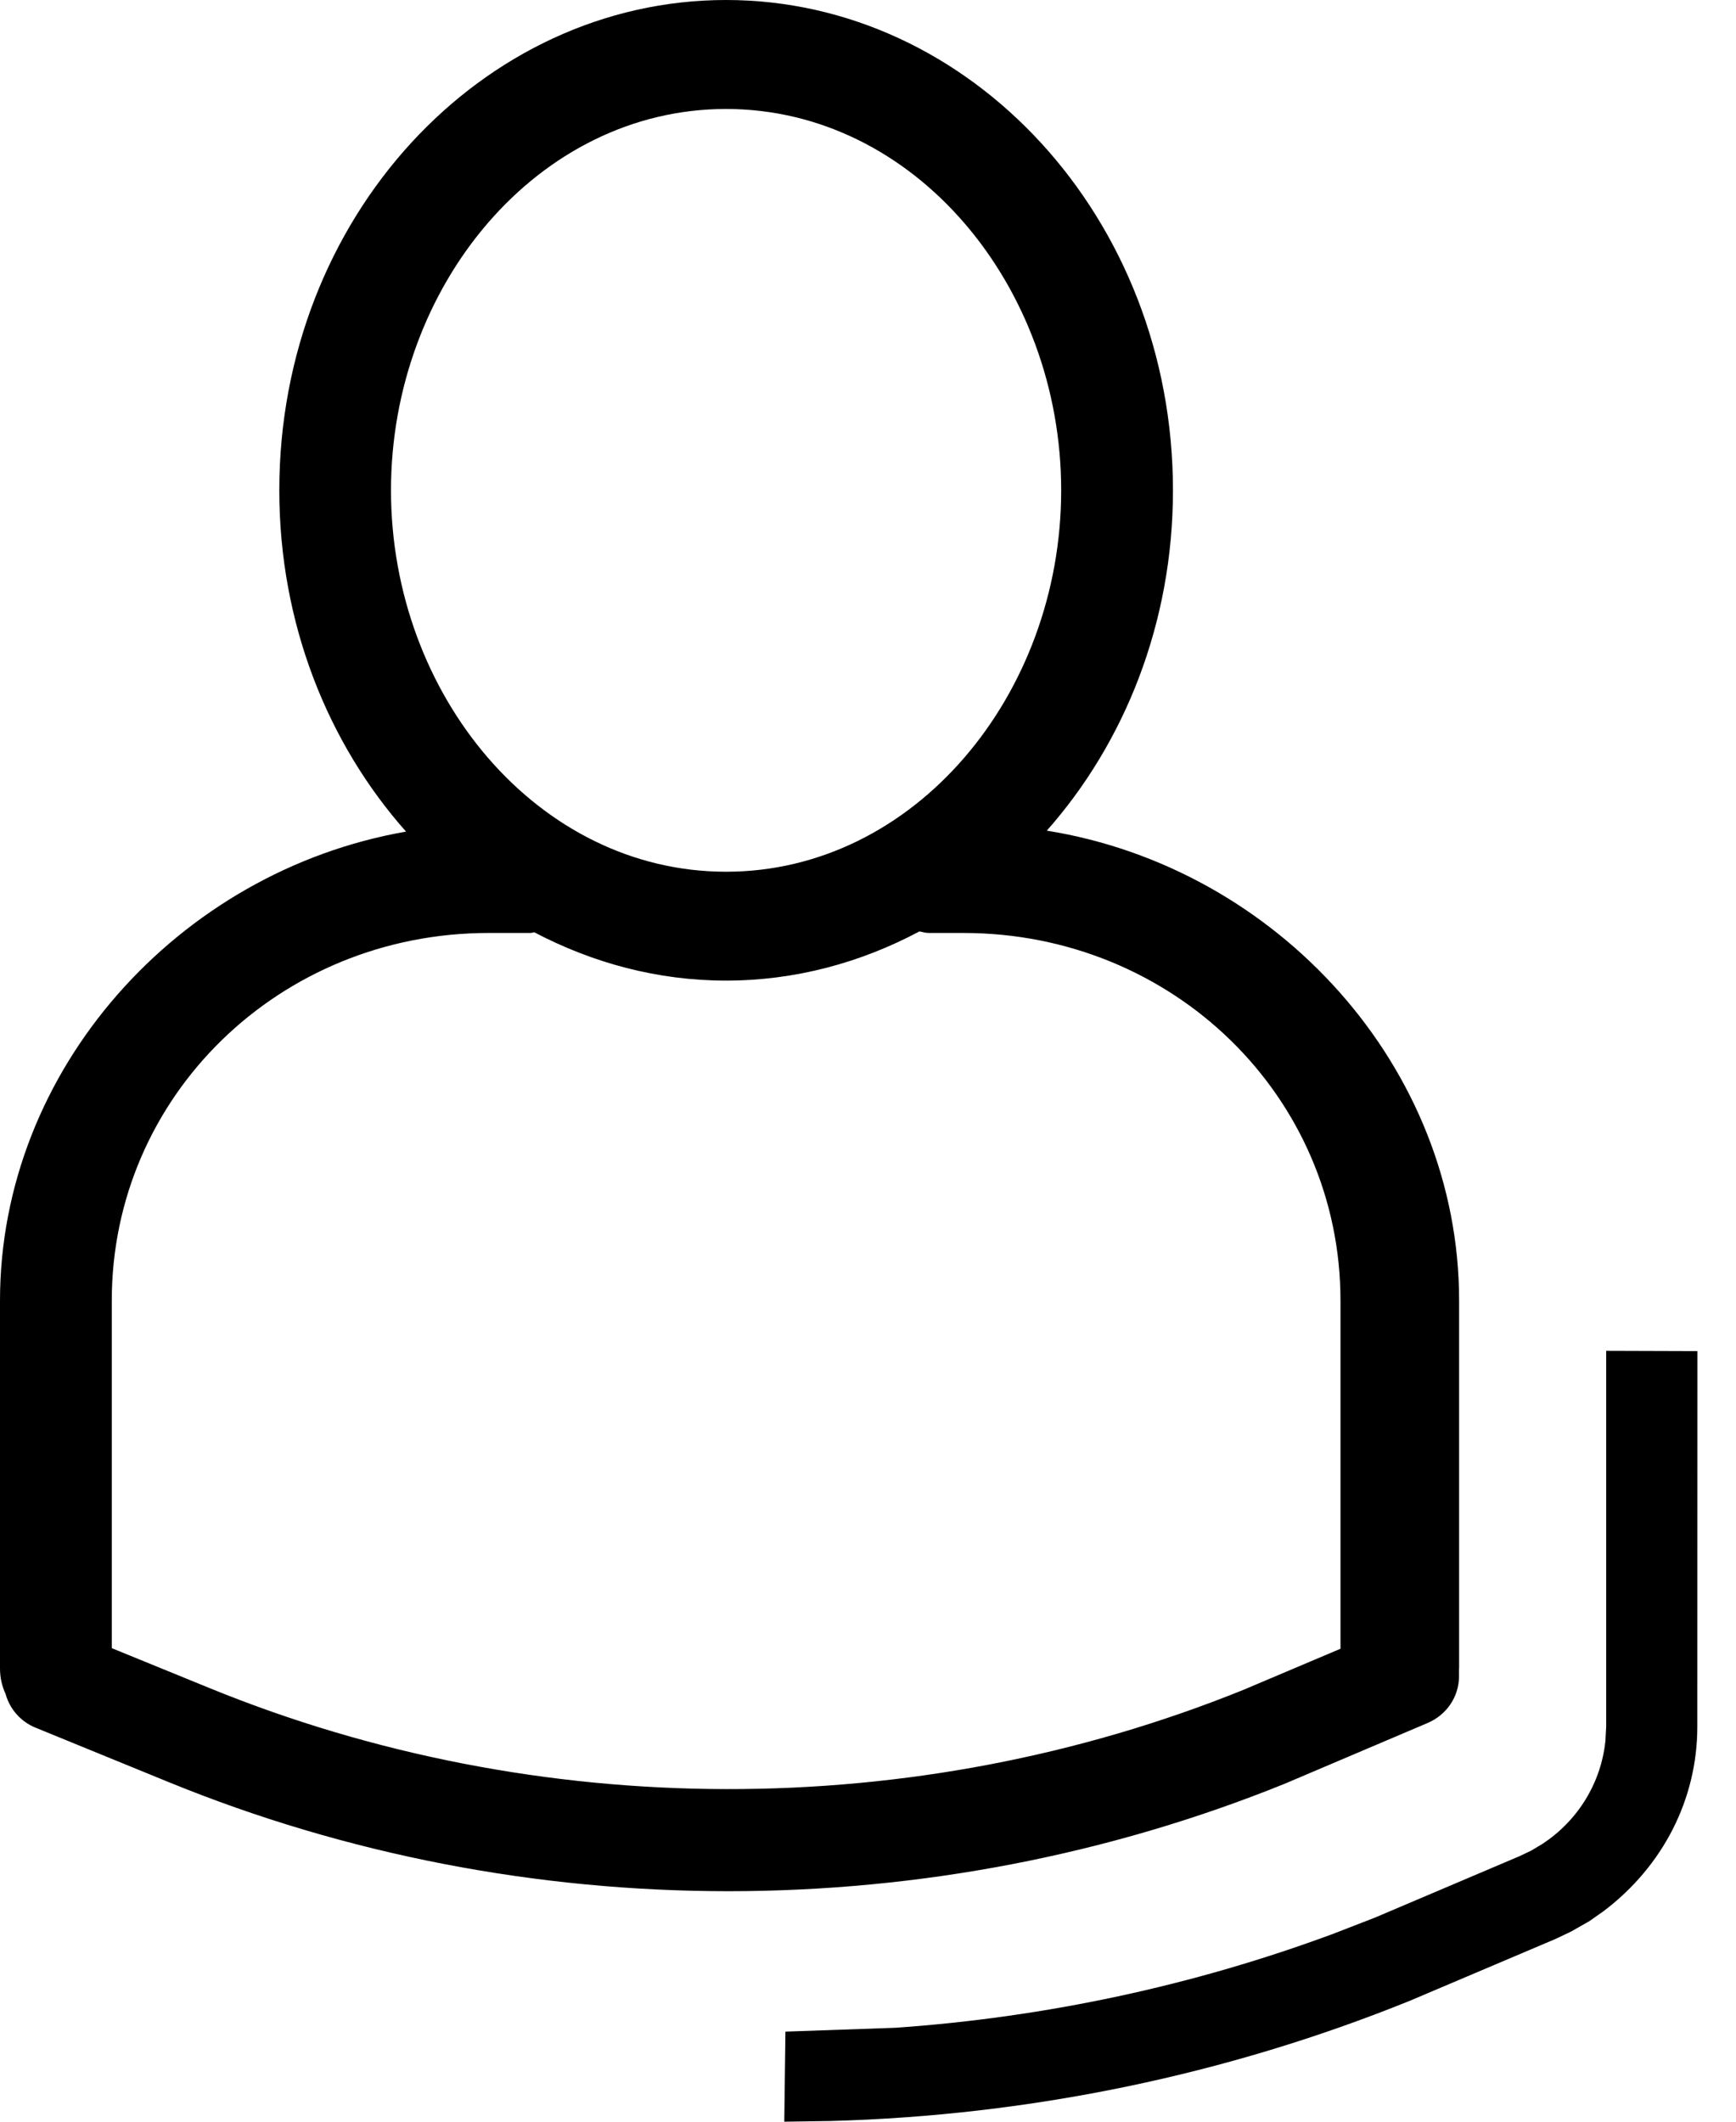 <svg id="account-obj-ipfv3" width="18px" height="22px" viewBox="0 0 18 22" version="1.1" xmlns="http://www.w3.org/2000/svg" xmlns:xlink="http://www.w3.org/1999/xlink">
   <g id="Page-1" stroke="none" stroke-width="1" fill="none" fill-rule="evenodd">
        <g id="001---Homepage---Desktop-1680" transform="translate(-1478, -1058)" fill="currentColor">
            <g id="Nav---BlackVersion-(Showroom-right)" transform="translate(128, 1044)">
                <g id="Right---UI" transform="translate(1126, 11)">
                    <g id="Account-Icon" transform="translate(224, 3)">
                        <path d="M12.893,17.522 C9.484,18.901 5.576,18.894 2.173,17.504 L1.159,17.09 L1.159,13.486 C1.159,11.369 2.896,9.674 5.067,9.674 L5.502,9.674 C5.515,9.674 5.526,9.668 5.54,9.667 C6.145,9.985 6.818,10.168 7.528,10.168 C8.245,10.168 8.925,9.982 9.533,9.658 C9.566,9.663 9.593,9.674 9.628,9.674 L9.989,9.674 C12.162,9.674 13.899,11.369 13.899,13.486 L13.899,17.096 L12.893,17.522 Z M7.528,1.13 C9.483,1.13 11.003,2.966 11.003,5.084 C11.003,7.203 9.483,9.039 7.528,9.039 C5.574,9.039 4.054,7.203 4.054,5.084 C4.054,2.966 5.574,1.13 7.528,1.13 L7.528,1.13 Z M16.654,14.007 L17.6,14.01 L17.599,17.904 C17.599,18.652 17.246,19.349 16.627,19.817 L16.479,19.921 L16.289,20.029 L16.129,20.105 L14.614,20.748 C12.717,21.515 10.678,21.937 8.61,21.993 L8.132,22 L8.144,21.066 L9.289,21.026 C10.842,20.917 12.372,20.59 13.823,20.052 L14.256,19.884 L15.755,19.247 L15.877,19.189 L15.992,19.12 C16.359,18.88 16.601,18.489 16.646,18.051 L16.654,17.904 L16.654,14.007 Z M7.528,0 C10.062,0 12.162,2.26 12.162,5.084 C12.162,6.461 11.66,7.702 10.854,8.613 C13.243,8.997 15.129,11.066 15.129,13.486 L15.129,13.486 L15.129,17.3 C15.129,17.3 15.128,17.301 15.128,17.302 L15.128,17.381 C15.128,17.593 15,17.782 14.802,17.866 L14.802,17.866 L13.318,18.497 C11.483,19.239 9.517,19.61 7.552,19.61 C5.572,19.61 3.595,19.233 1.754,18.481 L1.754,18.481 L0.37,17.915 C0.214,17.852 0.101,17.721 0.058,17.565 C0.023,17.489 0,17.402 0,17.3 L0,17.3 L0,13.486 C0,11.088 1.853,9.034 4.21,8.623 C3.4,7.71 2.896,6.466 2.896,5.084 C2.896,2.26 4.995,0 7.528,0 Z" id="Account---Icon---#111c1c---Desktop"></path>
                    </g>
                </g>
            </g>
        </g>
    </g>
</svg>